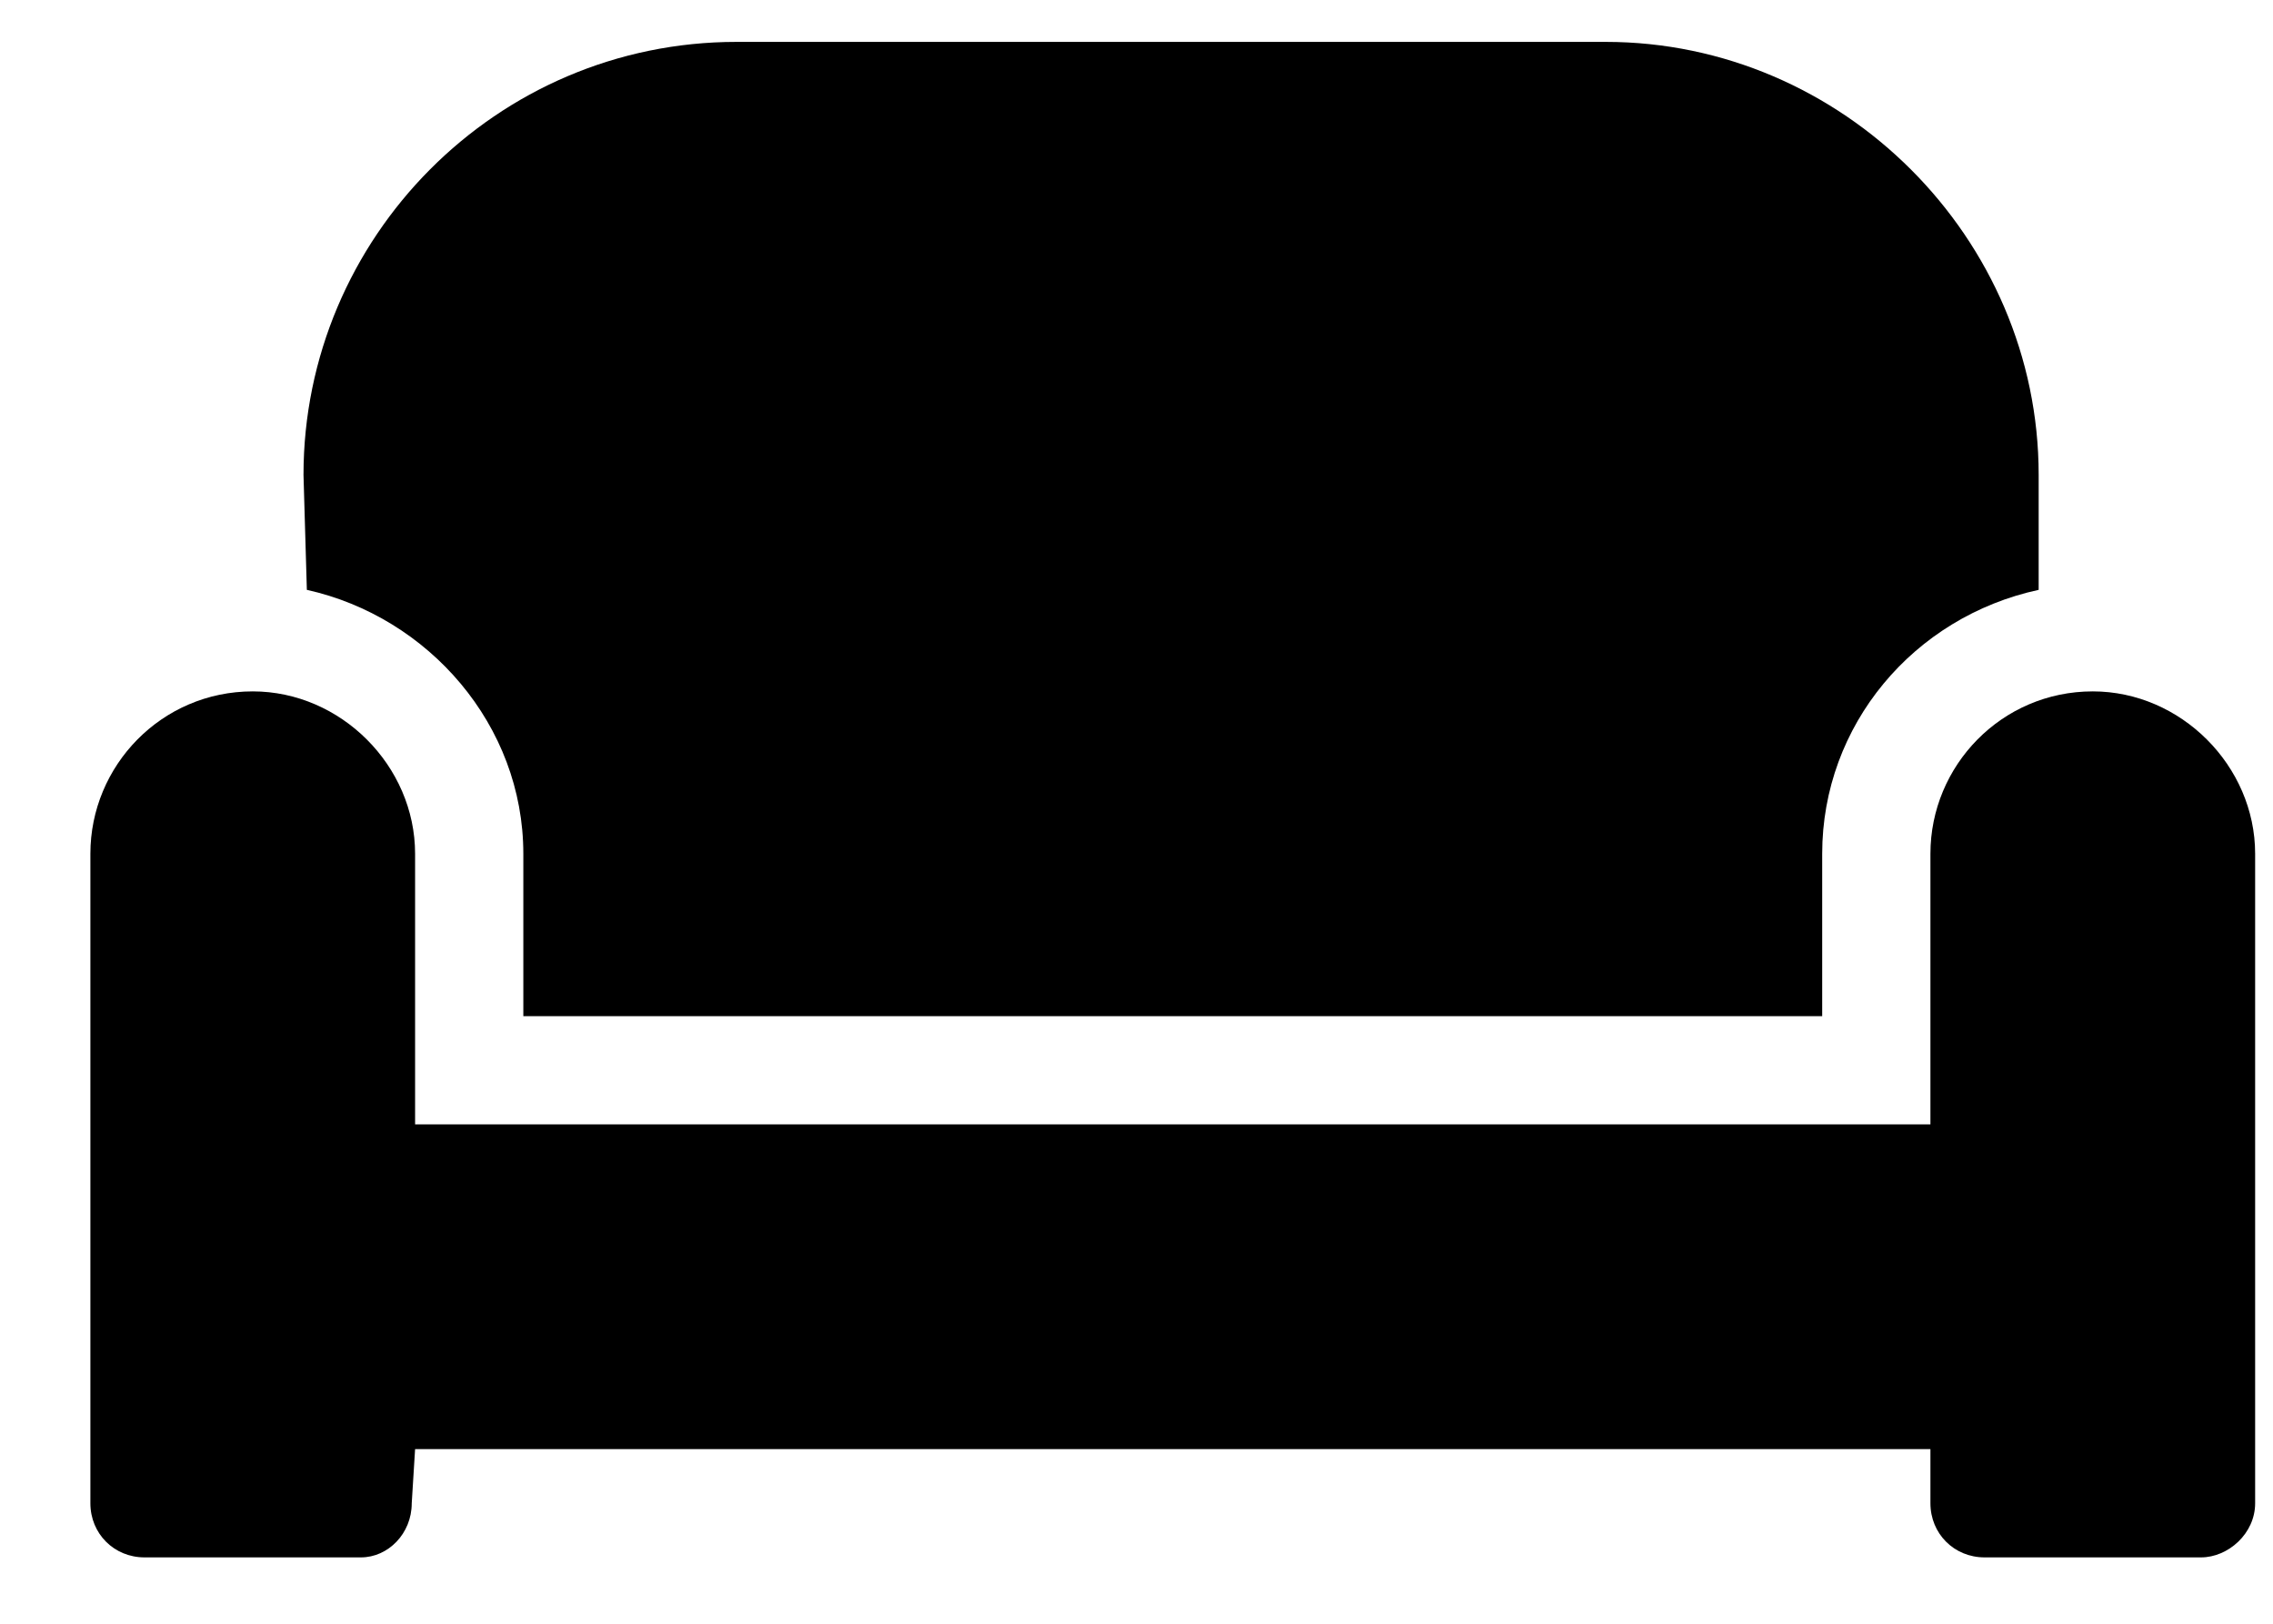 <?xml version="1.0" encoding="UTF-8"?>
<svg xmlns="http://www.w3.org/2000/svg" width="21" height="15" viewBox="0 0 21 15" fill="none">
  <path d="M19.335 6.387C20.148 6.387 20.835 7.074 20.835 7.887V13.887C20.835 14.168 20.585 14.387 20.335 14.387H18.335C18.054 14.387 17.835 14.168 17.835 13.887V13.387H3.835L3.804 13.887C3.804 14.168 3.585 14.387 3.335 14.387H1.335C1.054 14.387 0.835 14.168 0.835 13.887V7.887C0.835 7.074 1.492 6.387 2.335 6.387C3.148 6.387 3.835 7.074 3.835 7.887V10.387H17.835V7.887C17.835 7.074 18.492 6.387 19.335 6.387ZM4.835 7.887C4.835 6.699 3.96 5.699 2.835 5.449L2.804 4.387C2.804 2.199 4.585 0.387 6.804 0.387H14.835C17.023 0.387 18.835 2.199 18.835 4.387V5.449C17.679 5.699 16.835 6.699 16.835 7.887V9.387H4.835V7.887Z" fill="black"></path>
</svg>
